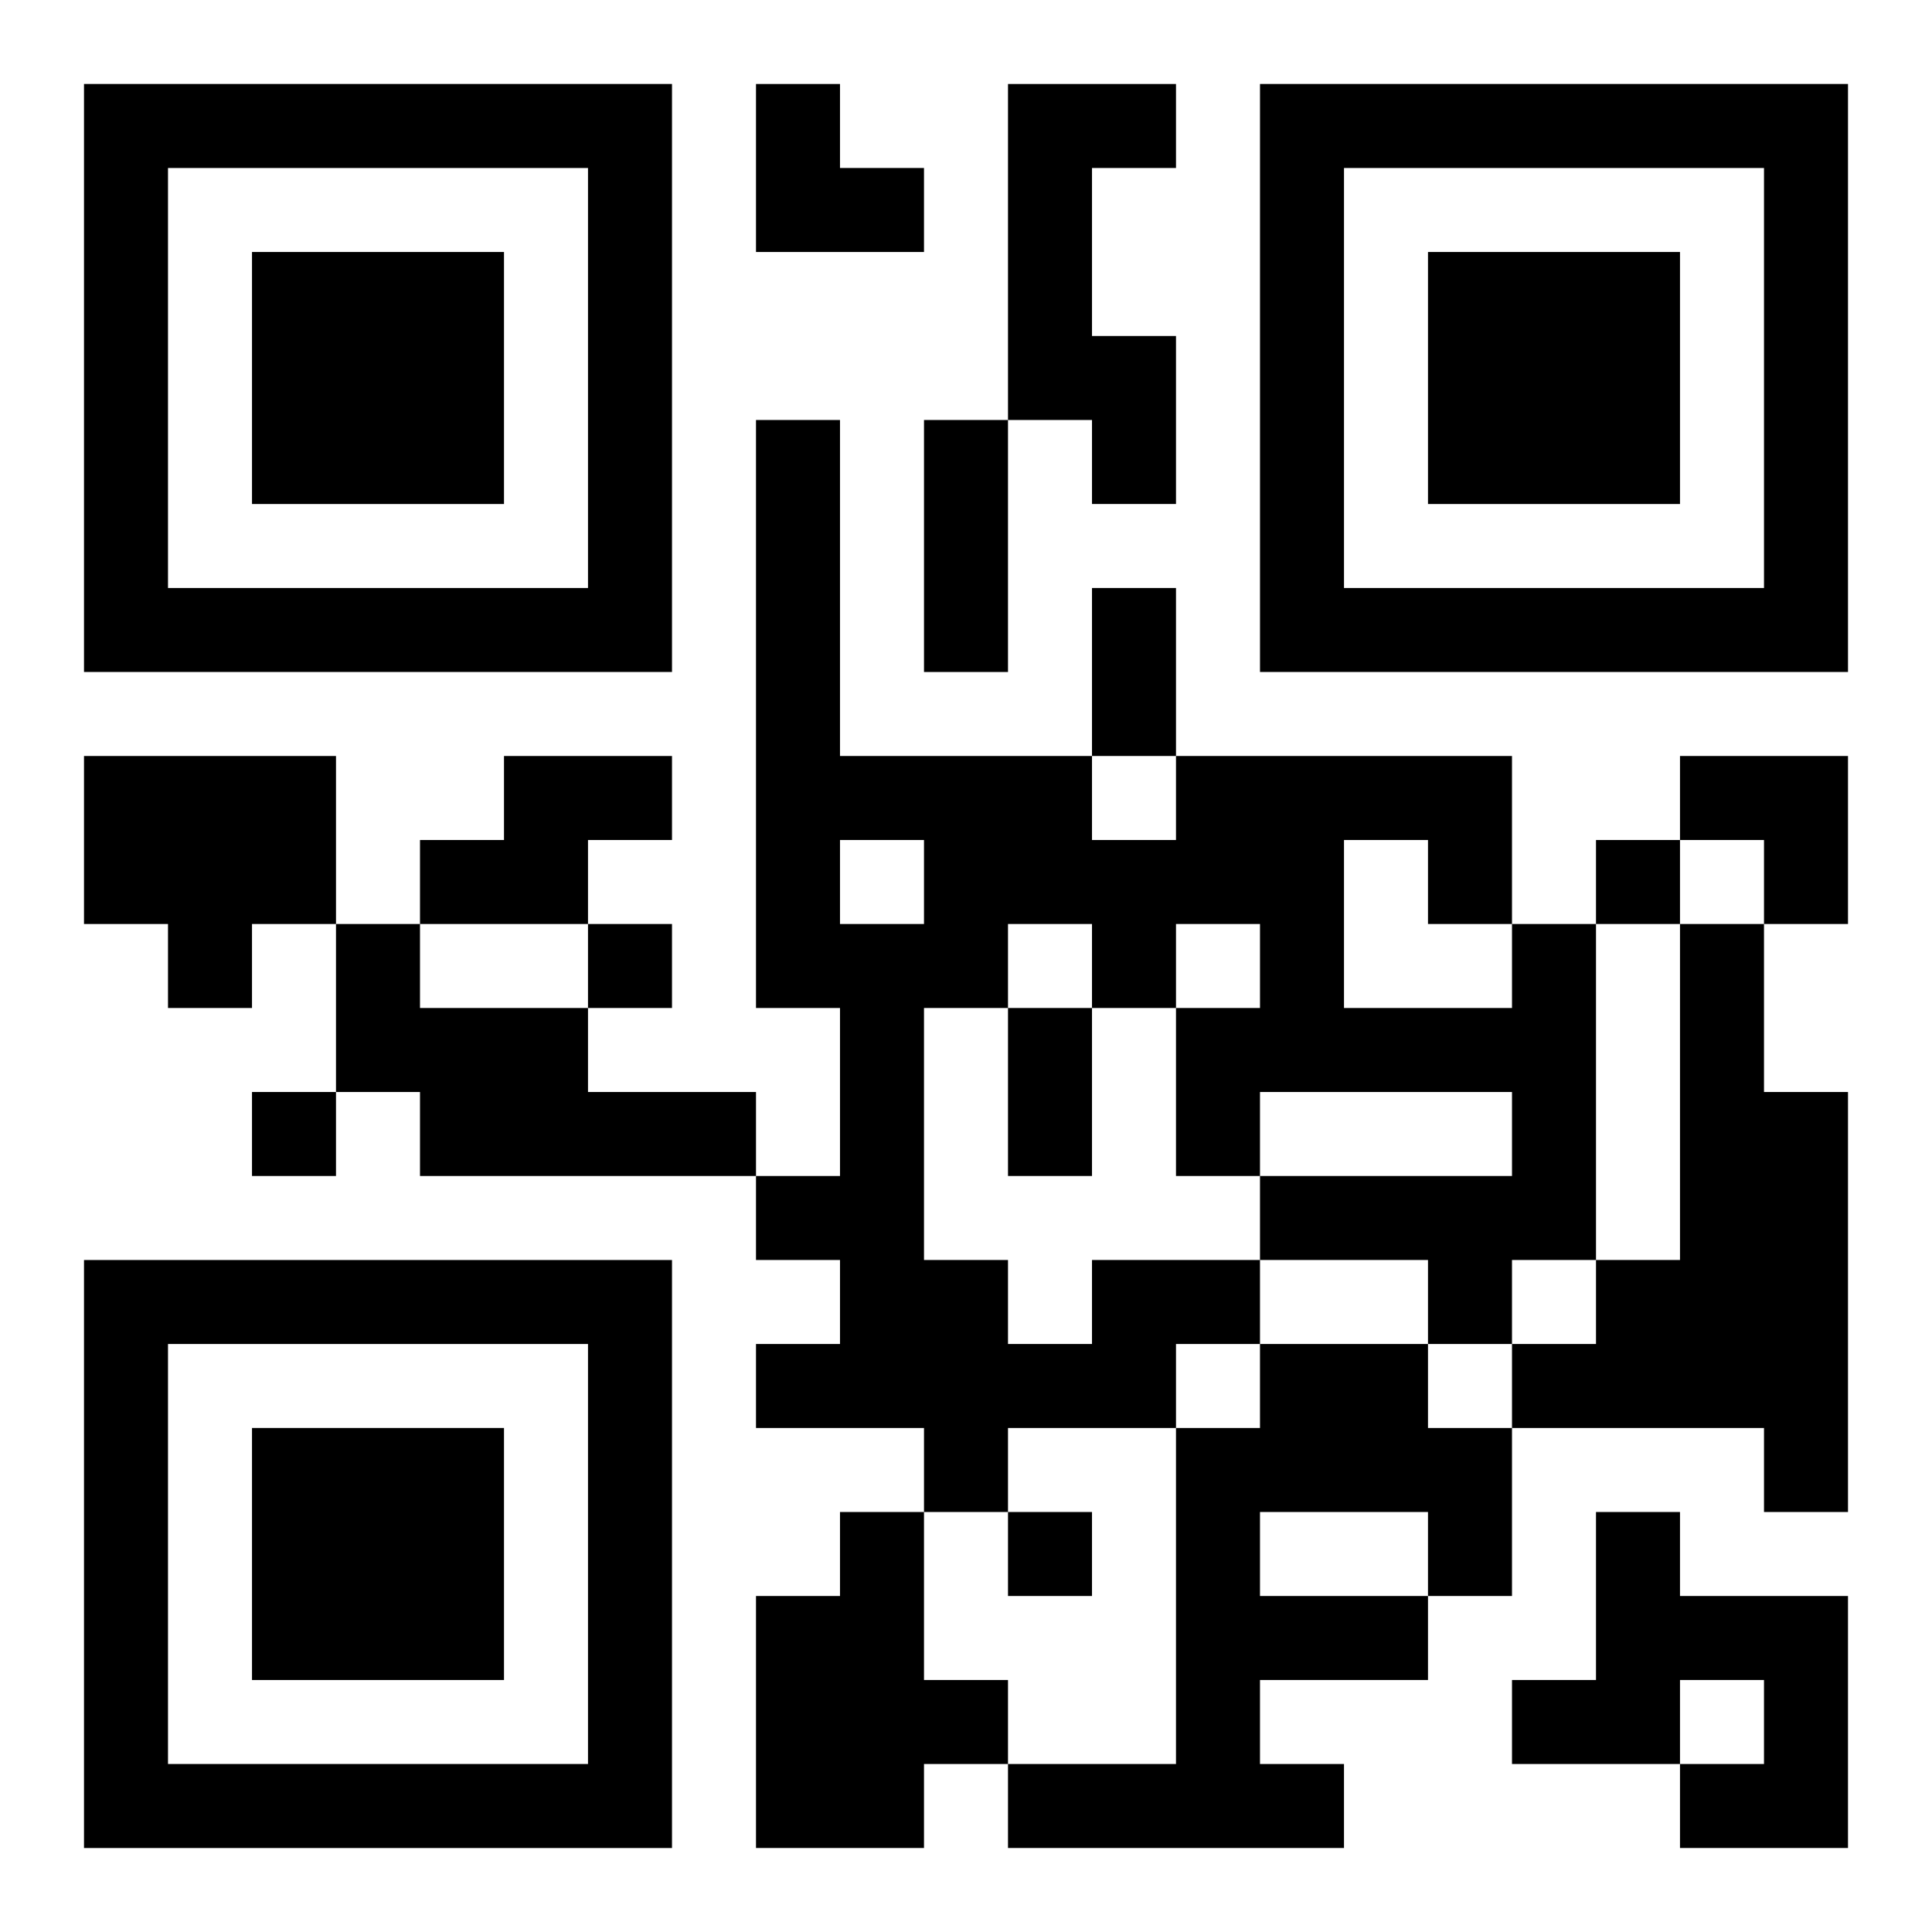 <?xml version="1.0" encoding="UTF-8"?>
<svg width="250" height="250" baseProfile="full" version="1.1" viewBox="-1 -1 23 23" xmlns="http://www.w3.org/2000/svg" xmlns:xlink="http://www.w3.org/1999/xlink"><symbol id="a"><path d="m0 7v7h7v-7h-7zm1 1h5v5h-5v-5zm1 1v3h3v-3h-3z"/></symbol><use y="-7" xlink:href="#a"/><use y="7" xlink:href="#a"/><use x="14" y="-7" xlink:href="#a"/><path d="m11 0h2v1h-1v2h1v2h-1v-1h-1v-4m-11 8h3v2h-1v1h-1v-1h-1v-2m5 0h2v1h-1v1h-2v-1h1v-1m-2 2h1v1h2v1h2v1h-4v-1h-1v-2m16 0h1v2h1v5h-1v-1h-3v-1h1v-1h1v-4m-7 4h2v1h-1v1h-2v1h-1v-1h-2v-1h1v-1h-1v-1h1v-2h-1v-7h1v4h3v1h1v-1h4v2h1v4h-1v1h-1v-1h-2v-1h3v-1h-3v1h-1v-2h1v-1h-1v1h-1v-1h-1v1h-1v3h1v1h1v-1m3-5v2h2v-1h-1v-1h-1m-6 0v1h1v-1h-1m5 6h2v1h1v2h-1v1h-2v1h1v1h-4v-1h2v-4h1v-1m0 2v1h2v-1h-2m-5 0h1v2h1v1h-1v1h-2v-3h1v-1m9 0h1v1h2v3h-2v-1h1v-1h-1v1h-2v-1h1v-2m0-8v1h1v-1h-1m-12 1v1h1v-1h-1m-4 2v1h1v-1h-1m9 5v1h1v-1h-1m-1-13h1v3h-1v-3m2 2h1v2h-1v-2m-1 5h1v2h-1v-2m-3-11h1v1h1v1h-2zm11 8h2v2h-1v-1h-1z"/></svg>
